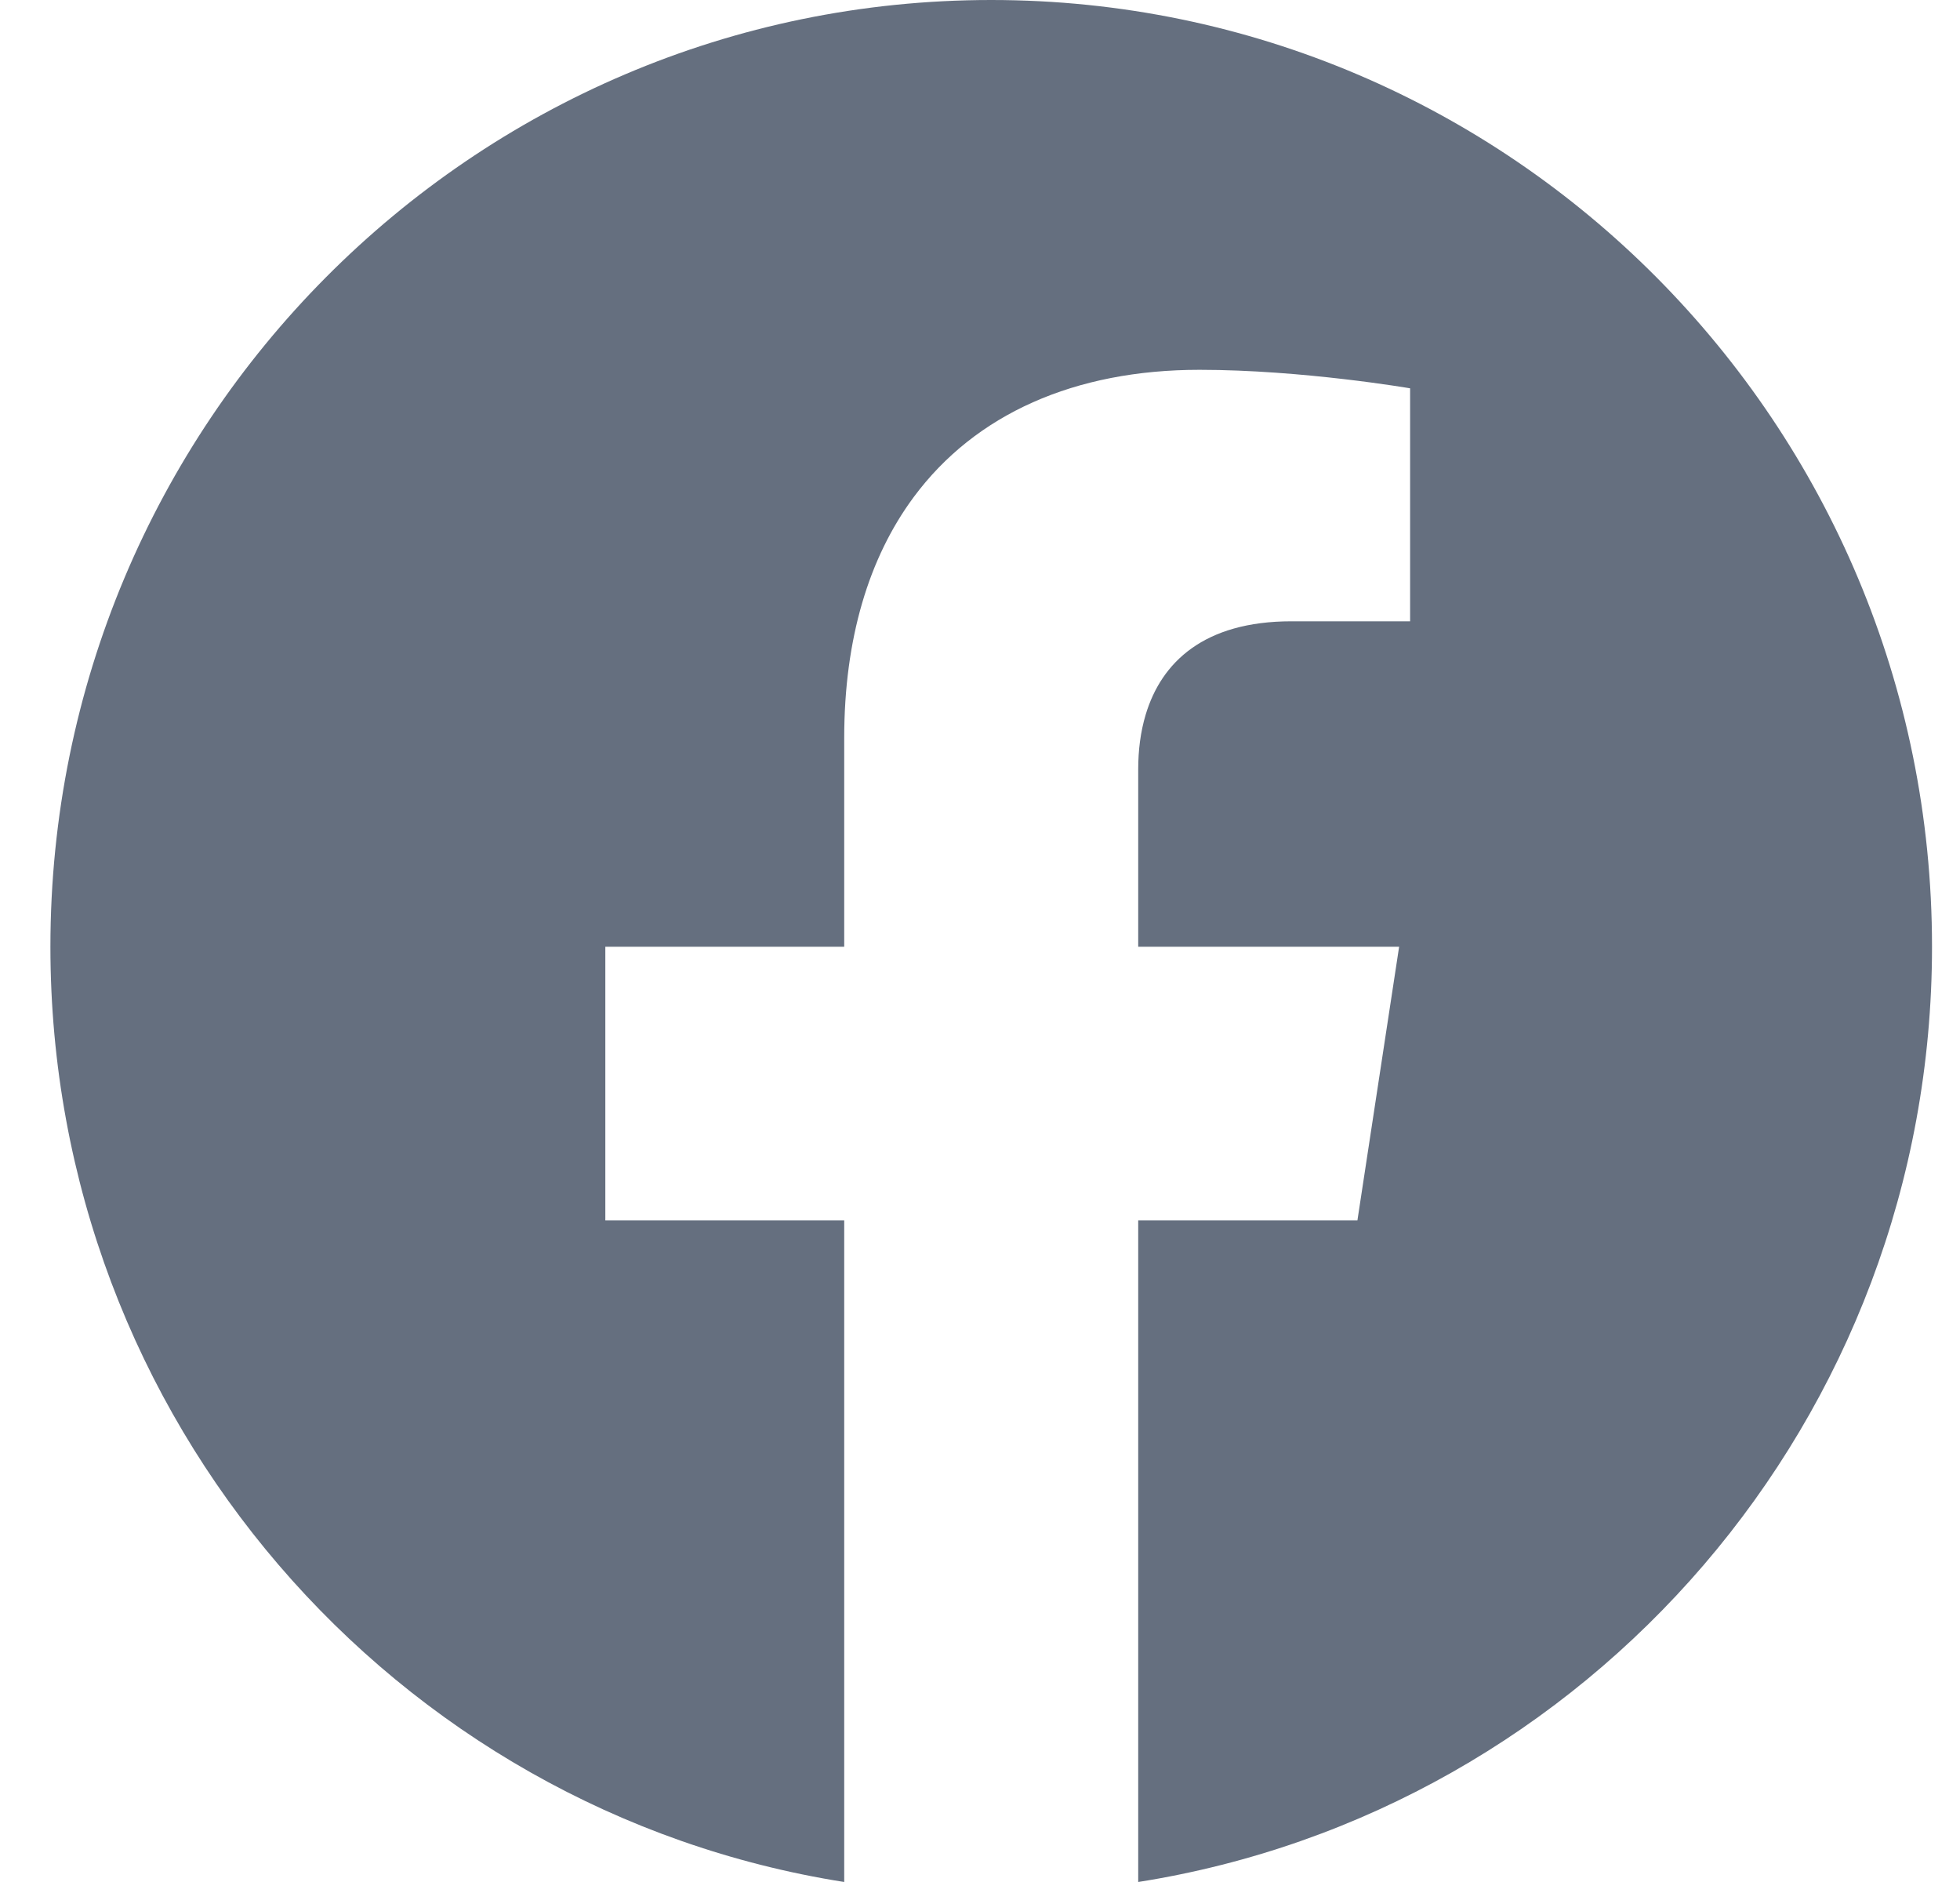 <svg width="25" height="24" viewBox="0 0 25 24" fill="none" xmlns="http://www.w3.org/2000/svg">
<path fill-rule="evenodd" clip-rule="evenodd" d="M17.846 12.073L17.314 15.563V15.563H14.518V24V24C20.254 23.094 24.643 18.099 24.643 12.073C24.643 5.405 19.27 1.90735e-06 12.643 1.90735e-06C6.015 1.90735e-06 0.643 5.405 0.643 12.073C0.643 18.099 5.031 23.094 10.768 24V24V15.563H7.721L7.721 15.563L7.721 12.073L7.721 12.073H10.768V9.413C10.768 9.413 10.768 9.413 10.768 9.413C10.768 8.142 11.084 7.11 11.653 6.341C12.44 5.278 13.71 4.716 15.3 4.716C16.613 4.716 17.986 4.952 17.986 4.952L17.986 4.952L17.986 7.923L17.986 7.923H16.473C15.355 7.923 14.814 8.447 14.614 9.111C14.547 9.333 14.518 9.57 14.518 9.809C14.518 9.809 14.518 9.809 14.518 9.809V12.073H17.846L17.846 12.073Z" fill="#656F7F"/>
</svg>
